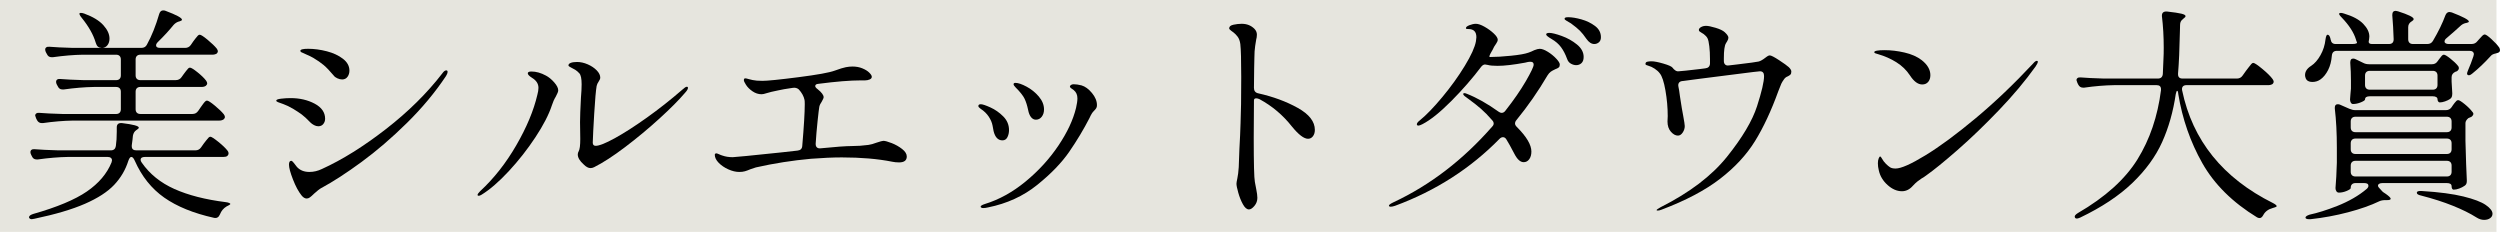 <?xml version="1.0" encoding="UTF-8"?><svg id="_イヤー_2" xmlns="http://www.w3.org/2000/svg" viewBox="0 0 711.666 66"><defs><style>.cls-1{fill:#e6e5de;}</style></defs><g id="design"><g><rect class="cls-1" width="710.663" height="66"/><g><path d="M57.233,41.961l.776-1.1c.172-.215,.398-.506,.679-.873,.28-.365,.507-.636,.68-.809,.171-.172,.344-.258,.517-.258,.301,0,1.056,.484,2.264,1.455,1.207,.97,2.091,1.822,2.651,2.555,.172,.216,.259,.453,.259,.711,0,.303-.129,.561-.388,.776-.217,.173-.583,.259-1.1,.259h-22.315c-.819,0-1.229,.281-1.229,.841,0,.216,.107,.476,.324,.776,2.242,3.234,5.336,5.735,9.282,7.503,3.945,1.769,8.829,3.019,14.65,3.751,.388,.043,.7,.119,.938,.227,.236,.107,.355,.204,.355,.291,0,.086-.141,.204-.42,.355-.281,.15-.507,.27-.679,.355-.863,.518-1.487,1.271-1.875,2.265-.346,.818-.906,1.142-1.682,.97-5.821-1.293-10.542-3.213-14.165-5.756-3.622-2.544-6.426-6.059-8.409-10.543-.302-.689-.625-1.035-.97-1.035-.303,0-.583,.367-.841,1.1-.82,2.587-2.167,4.873-4.043,6.855-1.875,1.984-4.636,3.774-8.279,5.369-3.645,1.595-8.441,3.018-14.391,4.269l-.776,.13c-.388,0-.647-.152-.776-.453v-.129c0-.346,.388-.647,1.165-.906,6.812-1.939,11.911-4.074,15.297-6.402,3.384-2.329,5.724-5.088,7.018-8.279,.086-.26,.129-.453,.129-.582,0-.302-.108-.539-.323-.712-.216-.172-.518-.259-.906-.259h-11.319c-2.631,.043-5.477,.281-8.538,.711h-.388c-.604,0-1.035-.279-1.294-.84l-.259-.518c-.129-.26-.194-.496-.194-.712,0-.302,.107-.527,.324-.679,.215-.15,.517-.205,.905-.162,1.509,.129,3.751,.238,6.727,.324h14.941c.818,0,1.293-.41,1.423-1.229,.172-1.165,.259-2.522,.259-4.075v-1.229c0-.906,.495-1.314,1.487-1.229,3.191,.388,4.787,.818,4.787,1.293,0,.173-.173,.367-.518,.582l-.194,.129c-.518,.346-.841,.885-.97,1.617-.043,.605-.152,1.51-.324,2.717v.259c0,.776,.431,1.165,1.294,1.165h16.816c.689,0,1.229-.281,1.617-.842Zm-.841-10.349l.711-1.034c.129-.172,.324-.442,.582-.809,.259-.366,.485-.647,.679-.842,.194-.193,.377-.291,.55-.291,.345,0,1.088,.476,2.231,1.424,1.142,.948,1.994,1.768,2.555,2.457,.216,.303,.324,.561,.324,.776,0,.259-.129,.496-.388,.712-.346,.216-.755,.323-1.229,.323H20.754c-2.717,.044-5.562,.28-8.538,.712h-.324c-.604,0-1.057-.281-1.358-.842l-.259-.518c-.173-.43-.259-.689-.259-.775,0-.259,.107-.463,.323-.615,.215-.15,.518-.203,.906-.161,1.465,.13,3.687,.237,6.662,.323h15.135c.431,0,.765-.118,1.003-.355,.236-.236,.355-.571,.355-1.003v-4.979c0-.432-.119-.766-.355-1.004-.238-.236-.572-.355-1.003-.355h-6.338c-2.631,.044-5.477,.281-8.538,.712h-.388c-.604,0-1.035-.28-1.293-.841l-.324-.582c-.129-.259-.194-.495-.194-.711,0-.647,.431-.928,1.293-.842,1.465,.13,3.687,.238,6.662,.324h9.12c.431,0,.765-.119,1.003-.356,.236-.236,.355-.571,.355-1.003v-4.527c0-.43-.119-.765-.355-1.002-.238-.236-.572-.355-1.003-.355h-9.443c-2.63,.043-5.477,.28-8.538,.711h-.388c-.604,0-1.035-.279-1.293-.841l-.323-.582c-.129-.259-.194-.518-.194-.776s.107-.463,.324-.614c.215-.151,.518-.204,.905-.161,1.465,.129,3.687,.236,6.662,.322h8.214c-.129,0-.367-.042-.711-.129-.302-.129-.518-.301-.647-.518-.129-.215-.258-.518-.388-.905-.646-2.199-1.962-4.528-3.945-6.985-.604-.732-.798-1.186-.582-1.358,.042-.042,.172-.065,.388-.065,.215,0,.517,.065,.905,.195,2.458,.904,4.269,2.004,5.433,3.299,1.165,1.293,1.747,2.565,1.747,3.815,0,.733-.184,1.349-.55,1.843-.367,.496-.852,.767-1.456,.809h11.061c.776,0,1.315-.322,1.617-.97,1.336-2.415,2.5-5.325,3.492-8.731,.216-.646,.583-.971,1.1-.971,.301,0,.539,.043,.712,.129,3.104,1.165,4.657,2.006,4.657,2.523,0,.172-.216,.323-.647,.453l-.259,.064c-.561,.172-1.057,.496-1.487,.97-1.251,1.552-2.739,3.169-4.463,4.851-.346,.346-.518,.67-.518,.971,0,.475,.388,.711,1.164,.711h7.115c.689,0,1.229-.279,1.617-.84l.711-1.035c.129-.172,.334-.441,.615-.809,.28-.366,.506-.636,.679-.809,.172-.172,.345-.259,.517-.259,.345,0,1.1,.485,2.264,1.455,1.164,.97,2.026,1.802,2.587,2.49,.215,.302,.323,.562,.323,.776,0,.217-.108,.432-.323,.646-.346,.217-.776,.324-1.293,.324h-20.439c-.432,0-.766,.119-1.002,.355-.238,.237-.356,.572-.356,1.002v4.527c0,.432,.118,.767,.356,1.003,.236,.237,.571,.356,1.002,.356h10.025c.733,0,1.293-.28,1.682-.842l.647-.905c.172-.215,.377-.485,.614-.808,.237-.324,.442-.572,.615-.744,.172-.172,.345-.26,.517-.26,.345,0,1.067,.443,2.167,1.326,1.1,.885,1.908,1.672,2.425,2.361,.215,.303,.324,.561,.324,.775,0,.26-.129,.497-.388,.713-.302,.215-.69,.322-1.164,.322h-17.464c-.432,0-.766,.119-1.002,.355-.238,.238-.356,.572-.356,1.004v4.979c0,.432,.118,.767,.356,1.003,.236,.237,.571,.355,1.002,.355h14.812c.689,0,1.229-.279,1.617-.841Z"/><path d="M89.412,35.623c-.411-.216-.744-.453-1.003-.712-1.035-1.077-1.875-1.854-2.522-2.329-.646-.474-1.466-1.012-2.458-1.617-1.035-.603-1.951-1.045-2.749-1.325-.798-.28-1.305-.463-1.52-.55-.346-.129-.518-.279-.518-.453,0-.258,.463-.441,1.391-.549,.927-.107,1.821-.162,2.684-.162,2.587,0,4.873,.528,6.856,1.584,1.983,1.058,2.976,2.49,2.976,4.302,0,.562-.173,1.058-.518,1.487-.346,.432-.819,.646-1.423,.646-.388,0-.787-.106-1.196-.322Zm-3.59,19.986c-.863-1.078-1.672-2.588-2.426-4.528-.755-1.94-1.132-3.341-1.132-4.204,0-.732,.215-1.1,.647-1.1,.171,0,.409,.193,.711,.582,.301,.389,.604,.776,.905,1.164,.862,.949,2.048,1.424,3.558,1.424,1.207,0,2.393-.281,3.558-.842,5.777-2.629,11.846-6.413,18.207-11.352,6.36-4.937,11.717-10.229,16.073-15.879,.388-.56,.754-.84,1.1-.84,.259,0,.388,.129,.388,.388,0,.346-.151,.755-.453,1.229-3.104,4.656-6.813,9.109-11.125,13.355-4.312,4.248-8.613,7.945-12.904,11.093-4.291,3.148-8.117,5.628-11.48,7.438-.432,.217-1.122,.755-2.07,1.617-.475,.475-.863,.819-1.164,1.035-.302,.216-.604,.322-.906,.322-.518,0-1.014-.301-1.487-.904Zm10.219-33.311c-.475-.216-.82-.475-1.035-.776-1.122-1.337-2.081-2.339-2.878-3.008-.798-.668-1.779-1.347-2.943-2.038-.604-.344-1.197-.635-1.779-.873-.582-.236-.981-.42-1.197-.549-.043,0-.173-.055-.388-.162-.216-.107-.324-.248-.324-.42,0-.389,.733-.582,2.199-.582,1.724,0,3.503,.236,5.336,.711,1.832,.475,3.363,1.187,4.592,2.135,1.229,.949,1.844,2.069,1.844,3.363,0,.689-.184,1.283-.55,1.778-.367,.496-.873,.744-1.52,.744-.432,0-.884-.107-1.358-.323Z"/><path d="M135.949,55.479c0-.216,.236-.56,.711-1.035,3.923-3.622,7.362-7.987,10.316-13.098,2.953-5.11,4.948-9.885,5.983-14.327,.215-.775,.323-1.443,.323-2.004,0-1.165-.604-2.113-1.811-2.847-.819-.517-1.229-.948-1.229-1.294,0-.344,.345-.518,1.035-.518,1.336,0,2.717,.389,4.14,1.165,.818,.431,1.605,1.078,2.36,1.94,.754,.863,1.132,1.617,1.132,2.264,0,.346-.238,.949-.711,1.811-.432,.691-.799,1.51-1.1,2.459-.863,2.63-2.426,5.658-4.689,9.087-2.264,3.428-4.786,6.641-7.567,9.638s-5.358,5.229-7.729,6.693c-.346,.217-.625,.324-.841,.324-.216,0-.323-.086-.323-.259Zm30.206-8.667c-1.122-.992-1.682-1.941-1.682-2.846,0-.302,.086-.604,.258-.906,.301-.518,.453-1.682,.453-3.492l-.065-4.852c0-1.207,.021-2.135,.065-2.781l.194-4.139c.129-1.51,.194-2.781,.194-3.816,0-1.596-.216-2.63-.646-3.105-.388-.43-.776-.765-1.164-1.002-.388-.236-.809-.463-1.262-.68-.453-.215-.679-.408-.679-.582,0-.301,.215-.538,.646-.711,.431-.172,1.035-.259,1.811-.259,.992,0,2.005,.226,3.04,.679s1.886,1.025,2.555,1.715c.668,.689,1.002,1.38,1.002,2.069,0,.302-.152,.669-.453,1.1-.303,.432-.497,.862-.583,1.294-.216,1.25-.442,3.838-.679,7.762-.237,3.924-.378,6.705-.42,8.344,0,.604,.28,.904,.841,.904,.991,0,2.802-.721,5.433-2.166,2.63-1.444,5.67-3.396,9.12-5.854,3.449-2.458,6.812-5.109,10.09-7.956,.604-.56,1.035-.841,1.294-.841,.215,0,.323,.108,.323,.324,0,.346-.302,.84-.905,1.486-1.682,1.984-4.086,4.398-7.212,7.244-3.127,2.847-6.382,5.553-9.767,8.118-3.386,2.565-6.329,4.474-8.829,5.724-.346,.174-.69,.26-1.035,.26-.604,0-1.251-.346-1.94-1.035Z"/><path d="M253.828,40.732c1.099,.432,2.091,.992,2.975,1.682,.883,.689,1.326,1.401,1.326,2.135,0,1.121-.734,1.682-2.199,1.682-.69,0-1.337-.064-1.94-.194-4.097-.819-8.883-1.229-14.359-1.229-2.501,0-5.433,.13-8.796,.389-5.262,.475-10.479,1.293-15.653,2.457-.346,.088-.863,.26-1.552,.518-.604,.26-1.132,.453-1.585,.582-.453,.13-.981,.195-1.584,.195-.992,0-2.038-.248-3.137-.744-1.1-.496-2.016-1.121-2.749-1.876-.734-.754-1.1-1.521-1.1-2.296,0-.086,.042-.172,.129-.26,.086-.085,.172-.129,.259-.129,.172,0,.441,.088,.809,.259,.366,.173,.7,.302,1.002,.388,.862,.303,1.832,.453,2.911,.453,.56,0,5.152-.453,13.777-1.357l4.657-.518c.862-.086,1.315-.539,1.358-1.359,.474-5.519,.711-9.464,.711-11.836,0-.604-.022-1.013-.065-1.229-.216-1.035-.755-2.026-1.617-2.976-.475-.431-1.079-.582-1.811-.452-1.811,.258-3.169,.496-4.075,.711-1.51,.303-2.587,.561-3.234,.775-.647,.217-1.144,.324-1.488,.324-.906,0-1.769-.28-2.587-.841-.819-.56-1.445-1.186-1.875-1.876-.388-.604-.583-1.035-.583-1.293,0-.346,.13-.518,.388-.518,.215,0,.518,.064,.906,.193,.129,.044,.527,.141,1.196,.291,.668,.152,1.606,.227,2.813,.227,1.423,0,4.829-.344,10.22-1.035,5.39-.689,8.839-1.314,10.349-1.875,1.423-.518,2.468-.842,3.137-.971,.668-.129,1.304-.193,1.908-.193,1.035,0,1.973,.172,2.814,.518s1.498,.754,1.973,1.229c.474,.475,.711,.863,.711,1.164,0,.346-.205,.604-.614,.776-.411,.173-.852,.259-1.326,.259h-1.229c-2.975,0-6.964,.323-11.966,.97-.646,.044-.97,.259-.97,.647,0,.258,.237,.561,.712,.905,1.121,.905,1.682,1.66,1.682,2.264,0,.216-.173,.626-.518,1.229-.388,.561-.625,1.057-.711,1.486-.087,.432-.249,1.77-.485,4.011-.237,2.243-.42,4.398-.55,6.468v.13c0,.431,.119,.755,.356,.97,.236,.217,.571,.303,1.002,.259,4.312-.431,7.287-.646,8.926-.646,1.552,0,3.126-.107,4.722-.323,.647-.086,1.423-.301,2.329-.646,1.035-.346,1.682-.518,1.94-.518,.474,0,1.261,.216,2.361,.646Z"/><path d="M282.837,37.305c-.043-.216-.14-.733-.291-1.553-.151-.818-.507-1.66-1.067-2.522-.561-.862-1.337-1.617-2.329-2.265-.432-.301-.647-.559-.647-.775,0-.345,.236-.518,.711-.518,.474,0,1.379,.303,2.717,.906,1.336,.604,2.555,1.455,3.654,2.555s1.649,2.404,1.649,3.912c0,.734-.152,1.402-.453,2.006-.302,.604-.776,.905-1.423,.905-1.251,0-2.092-.884-2.522-2.651Zm-3.493,21.797c-.129-.087-.194-.173-.194-.259,0-.259,.409-.518,1.229-.776,4.052-1.25,7.912-3.385,11.578-6.403,3.665-3.018,6.769-6.413,9.314-10.187,2.543-3.773,4.225-7.363,5.045-10.77,.259-1.121,.388-2.026,.388-2.717,0-.991-.346-1.768-1.035-2.328-.173-.13-.399-.291-.679-.485-.281-.194-.42-.356-.42-.485,0-.215,.107-.388,.324-.518,.215-.129,.453-.193,.711-.193,.689,0,1.444,.107,2.264,.323,1.035,.302,2.026,1.024,2.975,2.167,.948,1.143,1.423,2.296,1.423,3.46,0,.346-.065,.626-.194,.841-.129,.217-.334,.464-.614,.744-.281,.281-.485,.528-.615,.744-.129,.172-.249,.377-.355,.613-.108,.238-.227,.486-.356,.744-1.639,3.191-3.547,6.371-5.724,9.541-2.178,3.169-5.239,6.338-9.185,9.508-3.945,3.169-8.592,5.293-13.938,6.371-.518,.129-.992,.193-1.423,.193-.216,0-.388-.043-.518-.129Zm14.165-25.742c-.388-.475-.669-1.165-.841-2.07-.259-1.25-.593-2.307-1.002-3.17-.411-.861-1.261-1.939-2.555-3.233-.388-.388-.582-.689-.582-.905,0-.26,.172-.389,.518-.389,.776,0,1.832,.355,3.169,1.067,1.336,.712,2.5,1.649,3.493,2.813,.991,1.164,1.487,2.394,1.487,3.688,0,.818-.216,1.51-.646,2.069-.432,.561-.993,.841-1.682,.841-.518,0-.97-.236-1.358-.711Z"/><path d="M358.19,26.567c4.225,.948,7.965,2.329,11.222,4.14,3.255,1.811,4.883,3.902,4.883,6.273,0,.734-.184,1.338-.55,1.812-.367,.476-.831,.712-1.391,.712-1.164,0-2.695-1.165-4.592-3.493-2.545-3.233-5.606-5.821-9.185-7.762-.346-.172-.669-.259-.971-.259-.431,0-.646,.194-.646,.582l-.065,10.607c0,7.288,.107,11.492,.324,12.613,.042,.302,.172,.98,.388,2.037,.215,1.057,.324,1.887,.324,2.49,0,.863-.281,1.627-.841,2.296-.561,.668-1.079,1.003-1.552,1.003-.604,0-1.176-.485-1.714-1.455-.54-.971-.981-2.07-1.326-3.299-.346-1.229-.518-2.08-.518-2.555,0-.26,.086-.787,.259-1.586,.172-.797,.301-1.843,.388-3.137l.194-5.238c.086-1.294,.15-2.555,.194-3.784,.042-1.229,.086-2.382,.129-3.46,.129-2.889,.194-7.287,.194-13.195,0-4.742-.087-7.869-.259-9.379-.129-.904-.388-1.605-.776-2.102-.388-.495-.766-.883-1.132-1.164-.367-.28-.614-.463-.744-.55-.346-.259-.518-.474-.518-.647,0-.518,.41-.861,1.229-1.034,.818-.172,1.595-.259,2.329-.259,1.465,0,2.673,.475,3.622,1.423,.474,.476,.711,1.034,.711,1.682,0,.302-.022,.562-.064,.776-.044,.217-.087,.41-.13,.582-.043,.217-.14,.819-.291,1.811-.151,.992-.226,2.092-.226,3.299,0,.303-.022,1.294-.065,2.976-.043,1.682-.064,3.579-.064,5.692,0,.862,.409,1.38,1.229,1.552Z"/><path d="M440.592,14.73c.905,.562,1.703,1.208,2.393,1.941,.689,.732,1.035,1.293,1.035,1.682,0,.388-.097,.668-.291,.84-.194,.174-.528,.346-1.002,.518-.561,.26-.992,.496-1.293,.712-.302,.216-.604,.561-.906,1.034-2.63,4.486-5.584,8.732-8.861,12.742-.258,.303-.388,.626-.388,.971,0,.303,.172,.625,.518,.971,2.759,2.76,4.139,5.088,4.139,6.984,0,.906-.205,1.64-.614,2.199-.411,.561-.938,.842-1.584,.842-.949,0-1.833-.798-2.652-2.395-.992-1.896-1.746-3.254-2.264-4.074-.259-.43-.582-.646-.97-.646-.346,0-.669,.151-.97,.453-8.279,8.451-18.197,14.811-29.753,19.08-.517,.172-.928,.259-1.229,.259-.346,0-.518-.108-.518-.323,0-.217,.453-.54,1.358-.971,10.391-4.872,19.728-12.03,28.006-21.474,.301-.302,.453-.603,.453-.905,0-.345-.151-.668-.453-.971-1.079-1.25-2.134-2.328-3.169-3.234-1.035-.904-2.243-1.853-3.622-2.846l-1.035-.775c-.259-.215-.388-.41-.388-.582s.107-.26,.323-.26c.172,0,.409,.065,.711,.195,2.846,1.121,5.864,2.824,9.055,5.109,.301,.216,.582,.323,.841,.323,.431,0,.798-.216,1.1-.647,2.371-3.018,4.301-5.81,5.789-8.375,1.487-2.565,2.231-4.129,2.231-4.689,0-.301-.076-.518-.227-.646-.151-.13-.42-.195-.809-.195-.302,0-.776,.088-1.423,.26-3.277,.604-5.886,.905-7.826,.905-1.251,0-2.178-.086-2.781-.259-.346-.086-.604-.129-.776-.129-.346,0-.69,.193-1.035,.582-2.501,3.32-5.358,6.597-8.57,9.831-3.213,3.233-5.962,5.433-8.247,6.597-.518,.26-.884,.389-1.1,.389-.302,0-.453-.129-.453-.389,0-.301,.28-.668,.841-1.1,1.854-1.508,3.999-3.729,6.436-6.662,2.436-2.932,4.56-5.885,6.371-8.86s2.867-5.304,3.169-6.985c.086-.604,.129-.992,.129-1.164,0-1.553-.755-2.329-2.264-2.329-.216,0-.388-.01-.517-.032-.129-.021-.194-.098-.194-.227,0-.301,.333-.582,1.002-.84,.668-.26,1.283-.389,1.844-.389,.646,0,1.465,.281,2.458,.841,.991,.561,1.864,1.196,2.619,1.907,.754,.713,1.132,1.306,1.132,1.779,0,.303-.14,.658-.42,1.067-.281,.41-.485,.723-.615,.938-.346,.732-.582,1.186-.711,1.357-.604,1.035-.776,1.553-.518,1.553h.323c1.466,0,3.374-.119,5.725-.355,2.35-.236,3.999-.527,4.948-.873,.518-.172,1.078-.41,1.682-.712,.647-.259,1.165-.388,1.552-.388,.604,0,1.358,.28,2.264,.84Zm3.978-4.494c1.617,.582,3.061,1.391,4.333,2.425,1.271,1.034,1.908,2.222,1.908,3.558,0,.775-.205,1.357-.614,1.746-.41,.389-.917,.582-1.52,.582-.475,0-.97-.139-1.488-.42-.518-.28-.884-.744-1.1-1.391-.475-1.294-1.046-2.394-1.714-3.299-.669-.906-1.563-1.682-2.685-2.328-1.035-.604-1.552-1.035-1.552-1.294,0-.302,.301-.453,.905-.453,.732,0,1.908,.291,3.525,.874Zm5.595-4.723c1.465,.41,2.759,1.035,3.88,1.876,1.121,.841,1.682,1.908,1.682,3.202,0,.646-.194,1.131-.583,1.455-.388,.323-.819,.484-1.293,.484-.819,0-1.575-.494-2.264-1.487-.647-.948-1.262-1.714-1.844-2.296s-1.434-1.283-2.555-2.102c-.346-.216-.733-.442-1.164-.68-.432-.236-.647-.441-.647-.615,0-.171,.086-.291,.259-.355,.172-.064,.431-.097,.776-.097,1.035,0,2.285,.205,3.752,.614Z"/><path d="M509.929,20.357c0,.389-.076,.67-.227,.842-.151,.172-.399,.346-.744,.518-.475,.172-.841,.452-1.1,.84-.346,.476-.604,.896-.776,1.262-.173,.367-.453,1.067-.841,2.102-2.027,5.606-4.248,10.36-6.662,14.263-2.415,3.903-5.735,7.481-9.96,10.737-4.227,3.256-9.767,6.176-16.623,8.764-.432,.172-.799,.259-1.1,.259-.216,0-.324-.044-.324-.13,0-.129,.388-.41,1.165-.84,8.235-4.141,14.531-8.926,18.887-14.359,4.354-5.434,7.2-10.22,8.538-14.359,1.336-4.139,2.005-7.006,2.005-8.602,0-.906-.388-1.359-1.164-1.359-.302,0-2.545,.27-6.727,.809-4.183,.54-7.503,.961-9.96,1.262l-5.433,.711c-.432,.044-.744,.205-.938,.485-.194,.281-.249,.637-.162,1.067,.129,.518,.28,1.467,.453,2.846l.518,3.299,.388,2.135c.301,1.639,.453,2.631,.453,2.975,0,.646-.194,1.262-.582,1.844s-.841,.873-1.358,.873c-.69,0-1.358-.365-2.005-1.1-.647-.732-.97-1.703-.97-2.91l.064-1.553c0-2.371-.216-4.797-.646-7.276-.432-2.479-.971-4.106-1.617-4.884-.346-.474-.831-.915-1.455-1.326-.626-.408-1.197-.678-1.714-.808-.259-.086-.475-.161-.647-.227-.173-.064-.259-.161-.259-.291,0-.345,.162-.56,.485-.647,.323-.086,.744-.129,1.261-.129,.733,0,1.843,.217,3.331,.646,1.488,.432,2.361,.82,2.62,1.164l.064,.065c.129,.216,.356,.442,.679,.679,.324,.238,.657,.335,1.002,.291,.776-.042,2.803-.258,6.08-.646l1.488-.193c.862-.086,1.315-.539,1.358-1.359v-1.229c0-1.379-.064-2.608-.194-3.687-.129-1.121-.302-1.886-.517-2.296-.217-.41-.583-.809-1.1-1.197-.259-.172-.485-.312-.679-.42-.194-.107-.356-.215-.485-.324-.129-.106-.194-.247-.194-.42,0-.301,.204-.57,.614-.809,.409-.236,.895-.355,1.456-.355,.56,0,1.455,.184,2.684,.55s2.102,.787,2.62,1.261c.689,.647,1.035,1.164,1.035,1.553,0,.303-.108,.625-.323,.971-.216,.346-.346,.561-.388,.646-.388,.646-.582,2.049-.582,4.204v.841c0,.432,.129,.766,.388,1.002,.259,.238,.625,.314,1.1,.227l2.199-.258c3.622-.432,5.691-.712,6.209-.842,.518-.129,1.164-.494,1.94-1.1,.042-.042,.204-.161,.485-.355,.28-.193,.527-.291,.744-.291,.388,0,1.271,.453,2.652,1.358,1.379,.905,2.306,1.575,2.781,2.005,.474,.475,.711,.885,.711,1.229Z"/><path d="M543.692,21.457c-.993-1.508-2.286-2.758-3.881-3.751-1.596-.991-3.299-1.746-5.11-2.264-.346-.086-.625-.172-.841-.259-.216-.086-.324-.193-.324-.323,0-.388,.992-.582,2.976-.582,1.811,0,3.697,.226,5.66,.679,1.961,.453,3.589,1.176,4.883,2.167,1.638,1.294,2.458,2.717,2.458,4.269,0,.776-.205,1.413-.614,1.908-.41,.496-.981,.744-1.714,.744-1.208,0-2.372-.862-3.493-2.588Zm-9.12,25.031c0-.56,.075-1.023,.227-1.391,.15-.365,.291-.549,.42-.549s.323,.236,.582,.711,.603,.928,1.035,1.358c.431,.432,.83,.767,1.197,1.003,.366,.237,.895,.355,1.584,.355,1.553,0,4.376-1.25,8.473-3.752,4.096-2.5,8.872-6.025,14.327-10.574,5.454-4.549,10.92-9.756,16.396-15.621,.388-.474,.732-.711,1.035-.711,.172,0,.259,.086,.259,.258,0,.26-.216,.712-.647,1.359-2.933,4.097-6.425,8.258-10.478,12.482-4.053,4.227-7.967,7.988-11.739,11.287-3.774,3.299-6.759,5.725-8.959,7.276-.517,.388-.949,.669-1.293,.841-.388,.259-.776,.539-1.164,.841s-.82,.712-1.293,1.229c-.906,1.034-1.94,1.552-3.105,1.552-1.423,0-2.792-.593-4.107-1.778-1.316-1.186-2.146-2.576-2.49-4.172-.173-.689-.259-1.358-.259-2.006Z"/><path d="M638.383,21.522l.97-1.358c.172-.215,.42-.539,.744-.971,.323-.43,.582-.754,.776-.97,.194-.216,.377-.323,.55-.323,.345,0,1.207,.572,2.587,1.714,1.38,1.144,2.35,2.103,2.911,2.878,.215,.303,.324,.561,.324,.776s-.108,.432-.324,.647c-.346,.216-.755,.322-1.229,.322h-23.285c-.475,0-.82,.13-1.035,.389-.216,.259-.281,.625-.194,1.1,2.976,14.273,11.599,24.967,25.872,32.081,.345,.172,.614,.345,.809,.518,.194,.172,.269,.302,.227,.388-.044,.13-.227,.236-.55,.324-.324,.086-.529,.15-.615,.193-1.251,.345-2.134,1.013-2.652,2.006-.302,.56-.646,.84-1.035,.84-.216,0-.453-.064-.711-.193-6.985-4.27-12.182-9.411-15.588-15.426-3.407-6.016-5.692-12.581-6.856-19.695-.043-.604-.151-.906-.323-.906-.129,0-.259,.303-.388,.906-.733,5.002-2.027,9.562-3.88,13.68-1.854,4.118-4.68,7.999-8.474,11.643-3.795,3.645-8.754,6.931-14.876,9.863-.432,.172-.712,.259-.841,.259h-.129c-.259,0-.432-.108-.518-.323-.087-.217-.043-.432,.129-.646,.129-.174,.366-.367,.711-.582,7.804-4.528,13.463-9.627,16.979-15.297,3.514-5.67,5.746-12.235,6.694-19.695v-.259c0-.776-.41-1.165-1.229-1.165h-12.095c-2.716,.044-5.562,.281-8.538,.712h-.323c-.604,0-1.057-.28-1.358-.841l-.259-.518c-.173-.43-.259-.689-.259-.775,0-.26,.107-.463,.323-.615,.216-.15,.518-.204,.906-.162,1.465,.13,3.687,.238,6.662,.324h15.264c.862,0,1.336-.431,1.423-1.294l.194-4.527c.042-.647,.065-1.638,.065-2.976,0-3.146-.173-6.145-.518-8.99v-.129c0-.432,.129-.744,.388-.938s.625-.269,1.1-.226c1.94,.216,3.298,.42,4.075,.613,.776,.194,1.164,.421,1.164,.68,0,.217-.173,.432-.517,.646l-.194,.194c-.561,.388-.841,.928-.841,1.617l-.064,2.328c-.087,4.614-.259,8.474-.518,11.577v.195c0,.818,.431,1.229,1.293,1.229h15.459c.689,0,1.229-.28,1.617-.841Z"/><path d="M709.24,11.141c.97,.885,1.714,1.693,2.231,2.426,.129,.259,.194,.496,.194,.712,0,.388-.216,.646-.646,.776l-.453,.129c-.388,.087-.701,.184-.938,.291-.237,.108-.464,.291-.679,.55-1.682,1.854-3.407,3.493-5.174,4.915-.561,.476-.993,.605-1.294,.389-.129-.086-.194-.215-.194-.389,0-.171,.107-.517,.324-1.034,.517-1.164,1.012-2.458,1.487-3.881,.086-.259,.129-.452,.129-.582,0-.302-.108-.538-.323-.712-.216-.172-.518-.258-.906-.258h-37.773c-.863,0-1.337,.452-1.423,1.357-.129,1.596-.485,2.965-1.067,4.107s-1.284,2.016-2.102,2.619c-.69,.518-1.488,.777-2.393,.777-.949,0-1.575-.346-1.876-1.035-.129-.346-.194-.646-.194-.906,0-1.035,.582-1.918,1.746-2.651,.992-.647,1.876-1.659,2.652-3.04,.776-1.379,1.25-2.867,1.423-4.463,.129-.906,.323-1.358,.582-1.358,.388,0,.668,.388,.841,1.164,0,.13,.021,.216,.064,.259,.129,.82,.604,1.229,1.423,1.229h4.593c1.164,0,1.638-.193,1.423-.582-.087-.129-.173-.365-.259-.711-.604-1.982-1.94-4.053-4.01-6.209-.69-.689-.928-1.1-.711-1.229,.086-.086,.236-.13,.453-.13,.215,0,.518,.065,.906,.195,2.458,.732,4.269,1.703,5.433,2.91,1.164,1.207,1.746,2.415,1.746,3.622,0,.302-.022,.54-.064,.712l-.129,.775c0,.432,.323,.646,.97,.646h4.786c.906,0,1.358-.452,1.358-1.357-.087-2.588-.216-4.852-.388-6.791v-.13c0-.776,.323-1.165,.97-1.165,.086,0,.301,.044,.647,.13,2.975,.949,4.463,1.682,4.463,2.199,0,.216-.173,.432-.518,.647l-.129,.064c-.604,.388-.905,.928-.905,1.617v3.428c0,.432,.118,.766,.355,1.002,.237,.238,.571,.355,1.002,.355h4.075c.732,0,1.271-.301,1.617-.904,1.552-2.631,2.737-5.066,3.557-7.31,.259-.604,.647-.905,1.164-.905,.086,0,.301,.043,.647,.129,3.234,1.252,4.851,2.113,4.851,2.588,0,.172-.216,.302-.647,.388l-.323,.064c-.561,.13-1.078,.432-1.552,.905-.734,.69-2.005,1.812-3.816,3.363-.388,.303-.582,.626-.582,.971,0,.217,.107,.389,.324,.518,.215,.129,.495,.193,.841,.193h6.468c.732,0,1.293-.258,1.682-.775l.518-.582c.172-.172,.42-.441,.744-.809,.323-.366,.615-.55,.873-.55,.301,0,.938,.442,1.908,1.325Zm-31.952,41.17c-.238,.129-.356,.302-.356,.518,0,.215,.086,.41,.259,.582l.711,.775c.259,.346,.689,.69,1.293,1.035,.906,.646,1.358,1.1,1.358,1.357,0,.26-.346,.389-1.035,.389h-.518c-.647,0-1.208,.108-1.682,.324-2.416,1.164-5.38,2.209-8.894,3.137-3.515,.926-7.083,1.584-10.705,1.973h-.388c-.604,0-.949-.13-1.035-.389v-.064c0-.303,.388-.582,1.164-.841,2.242-.476,4.851-1.294,7.826-2.458,3.364-1.336,6.166-2.953,8.409-4.851,.345-.302,.518-.604,.518-.905,0-.518-.389-.777-1.165-.777h-2.522c-.432,0-.766,.12-1.002,.356-.238,.237-.356,.571-.356,1.003v.064c0,.217-.378,.484-1.132,.809-.755,.323-1.499,.484-2.231,.484-.302,0-.54-.129-.711-.388-.173-.259-.259-.56-.259-.905,.172-1.896,.301-4.312,.388-7.244v-4.27c0-4.139-.194-7.848-.582-11.125v-.258c0-.646,.28-.971,.841-.971,.258,0,.474,.043,.646,.129l2.652,1.164c.604,.26,1.165,.389,1.682,.389h25.808c.689,0,1.229-.279,1.617-.841l.388-.582c.129-.172,.291-.388,.485-.647,.194-.258,.366-.452,.518-.582,.15-.129,.312-.193,.485-.193,.301,0,.916,.378,1.843,1.132,.927,.755,1.649,1.478,2.167,2.167,.345,.346,.409,.669,.194,.971-.173,.301-.42,.507-.744,.613-.323,.108-.507,.185-.55,.227-.561,.475-.841,.949-.841,1.424v5.045c.129,5.088,.259,8.818,.388,11.189v.323c0,.604-.216,1.034-.646,1.294-.432,.302-.938,.561-1.52,.775-.582,.217-1.111,.324-1.584,.324-.173,0-.313-.086-.42-.26-.108-.172-.162-.408-.162-.711,0-.604-.453-.906-1.358-.906h-18.305c-.388,0-.701,.065-.938,.195Zm22.67-32.923c0,.346-.194,.647-.582,.905-.173,.088-.302,.13-.388,.13-.734,.346-1.1,.862-1.1,1.552v1.229l.194,3.363c0,.388-.043,.712-.129,.97-.087,.26-.259,.476-.518,.647-.388,.259-.863,.485-1.423,.679-.561,.194-1.057,.291-1.488,.291-.172,0-.323-.086-.453-.258s-.194-.389-.194-.647-.12-.463-.356-.614c-.237-.15-.572-.227-1.002-.227h-17.916c-.905,0-1.358,.303-1.358,.905,0,.216-.388,.485-1.164,.809s-1.531,.485-2.264,.485c-.259,0-.464-.129-.614-.389-.152-.258-.227-.56-.227-.905,.086-.862,.129-1.423,.129-1.682l.129-1.423v-2.264c0-1.682-.065-3.363-.194-5.045v-.129c0-.733,.28-1.1,.841-1.1,.215,0,.453,.064,.712,.193l2.134,1.035c.474,.258,1.035,.388,1.682,.388h17.916c.689,0,1.229-.301,1.617-.905l.324-.453c.129-.129,.333-.388,.614-.775,.28-.389,.55-.582,.809-.582,.301,0,.916,.366,1.843,1.1,.927,.732,1.649,1.422,2.167,2.069,.172,.173,.259,.388,.259,.646Zm-2.425,14.197c-.238-.236-.572-.355-1.002-.355h-26.001c-.432,0-.766,.119-1.002,.355-.238,.237-.356,.572-.356,1.003v1.682c0,.432,.118,.766,.356,1.002,.236,.238,.571,.355,1.002,.355h26.001c.431,0,.765-.117,1.002-.355,.236-.236,.356-.57,.356-1.002v-1.682c0-.431-.12-.766-.356-1.003Zm0,6.21c-.238-.236-.572-.356-1.002-.356h-26.001c-.432,0-.766,.12-1.002,.356-.238,.236-.356,.571-.356,1.002v1.682c0,.432,.118,.766,.356,1.002,.236,.238,.571,.356,1.002,.356h26.001c.431,0,.765-.118,1.002-.356,.236-.236,.356-.57,.356-1.002v-1.682c0-.431-.12-.766-.356-1.002Zm0,6.338c-.238-.236-.572-.355-1.002-.355h-26.001c-.432,0-.766,.119-1.002,.355-.238,.238-.356,.572-.356,1.003v1.746c0,.432,.118,.767,.356,1.003,.236,.237,.571,.355,1.002,.355h26.001c.431,0,.765-.118,1.002-.355,.236-.236,.356-.571,.356-1.003v-1.746c0-.431-.12-.765-.356-1.003Zm-23.932-20.956c.236,.237,.571,.355,1.002,.355h17.916c.43,0,.765-.118,1.002-.355,.236-.236,.356-.571,.356-1.003v-2.651c0-.431-.12-.765-.356-1.003-.237-.236-.572-.355-1.002-.355h-17.916c-.432,0-.766,.119-1.002,.355-.238,.238-.356,.572-.356,1.003v2.651c0,.432,.118,.767,.356,1.003Zm14.391,29.72c0-.43,.495-.603,1.488-.517,4.873,.302,8.796,.819,11.772,1.552,2.975,.734,5.099,1.543,6.371,2.426,1.271,.883,1.908,1.715,1.908,2.49,0,.518-.226,.938-.679,1.262-.453,.323-1.024,.484-1.714,.484-.734,0-1.466-.237-2.199-.711-1.769-1.122-3.989-2.222-6.662-3.299-2.674-1.078-5.691-2.047-9.055-2.91-.819-.172-1.229-.432-1.229-.777Z"/></g></g></g></svg>